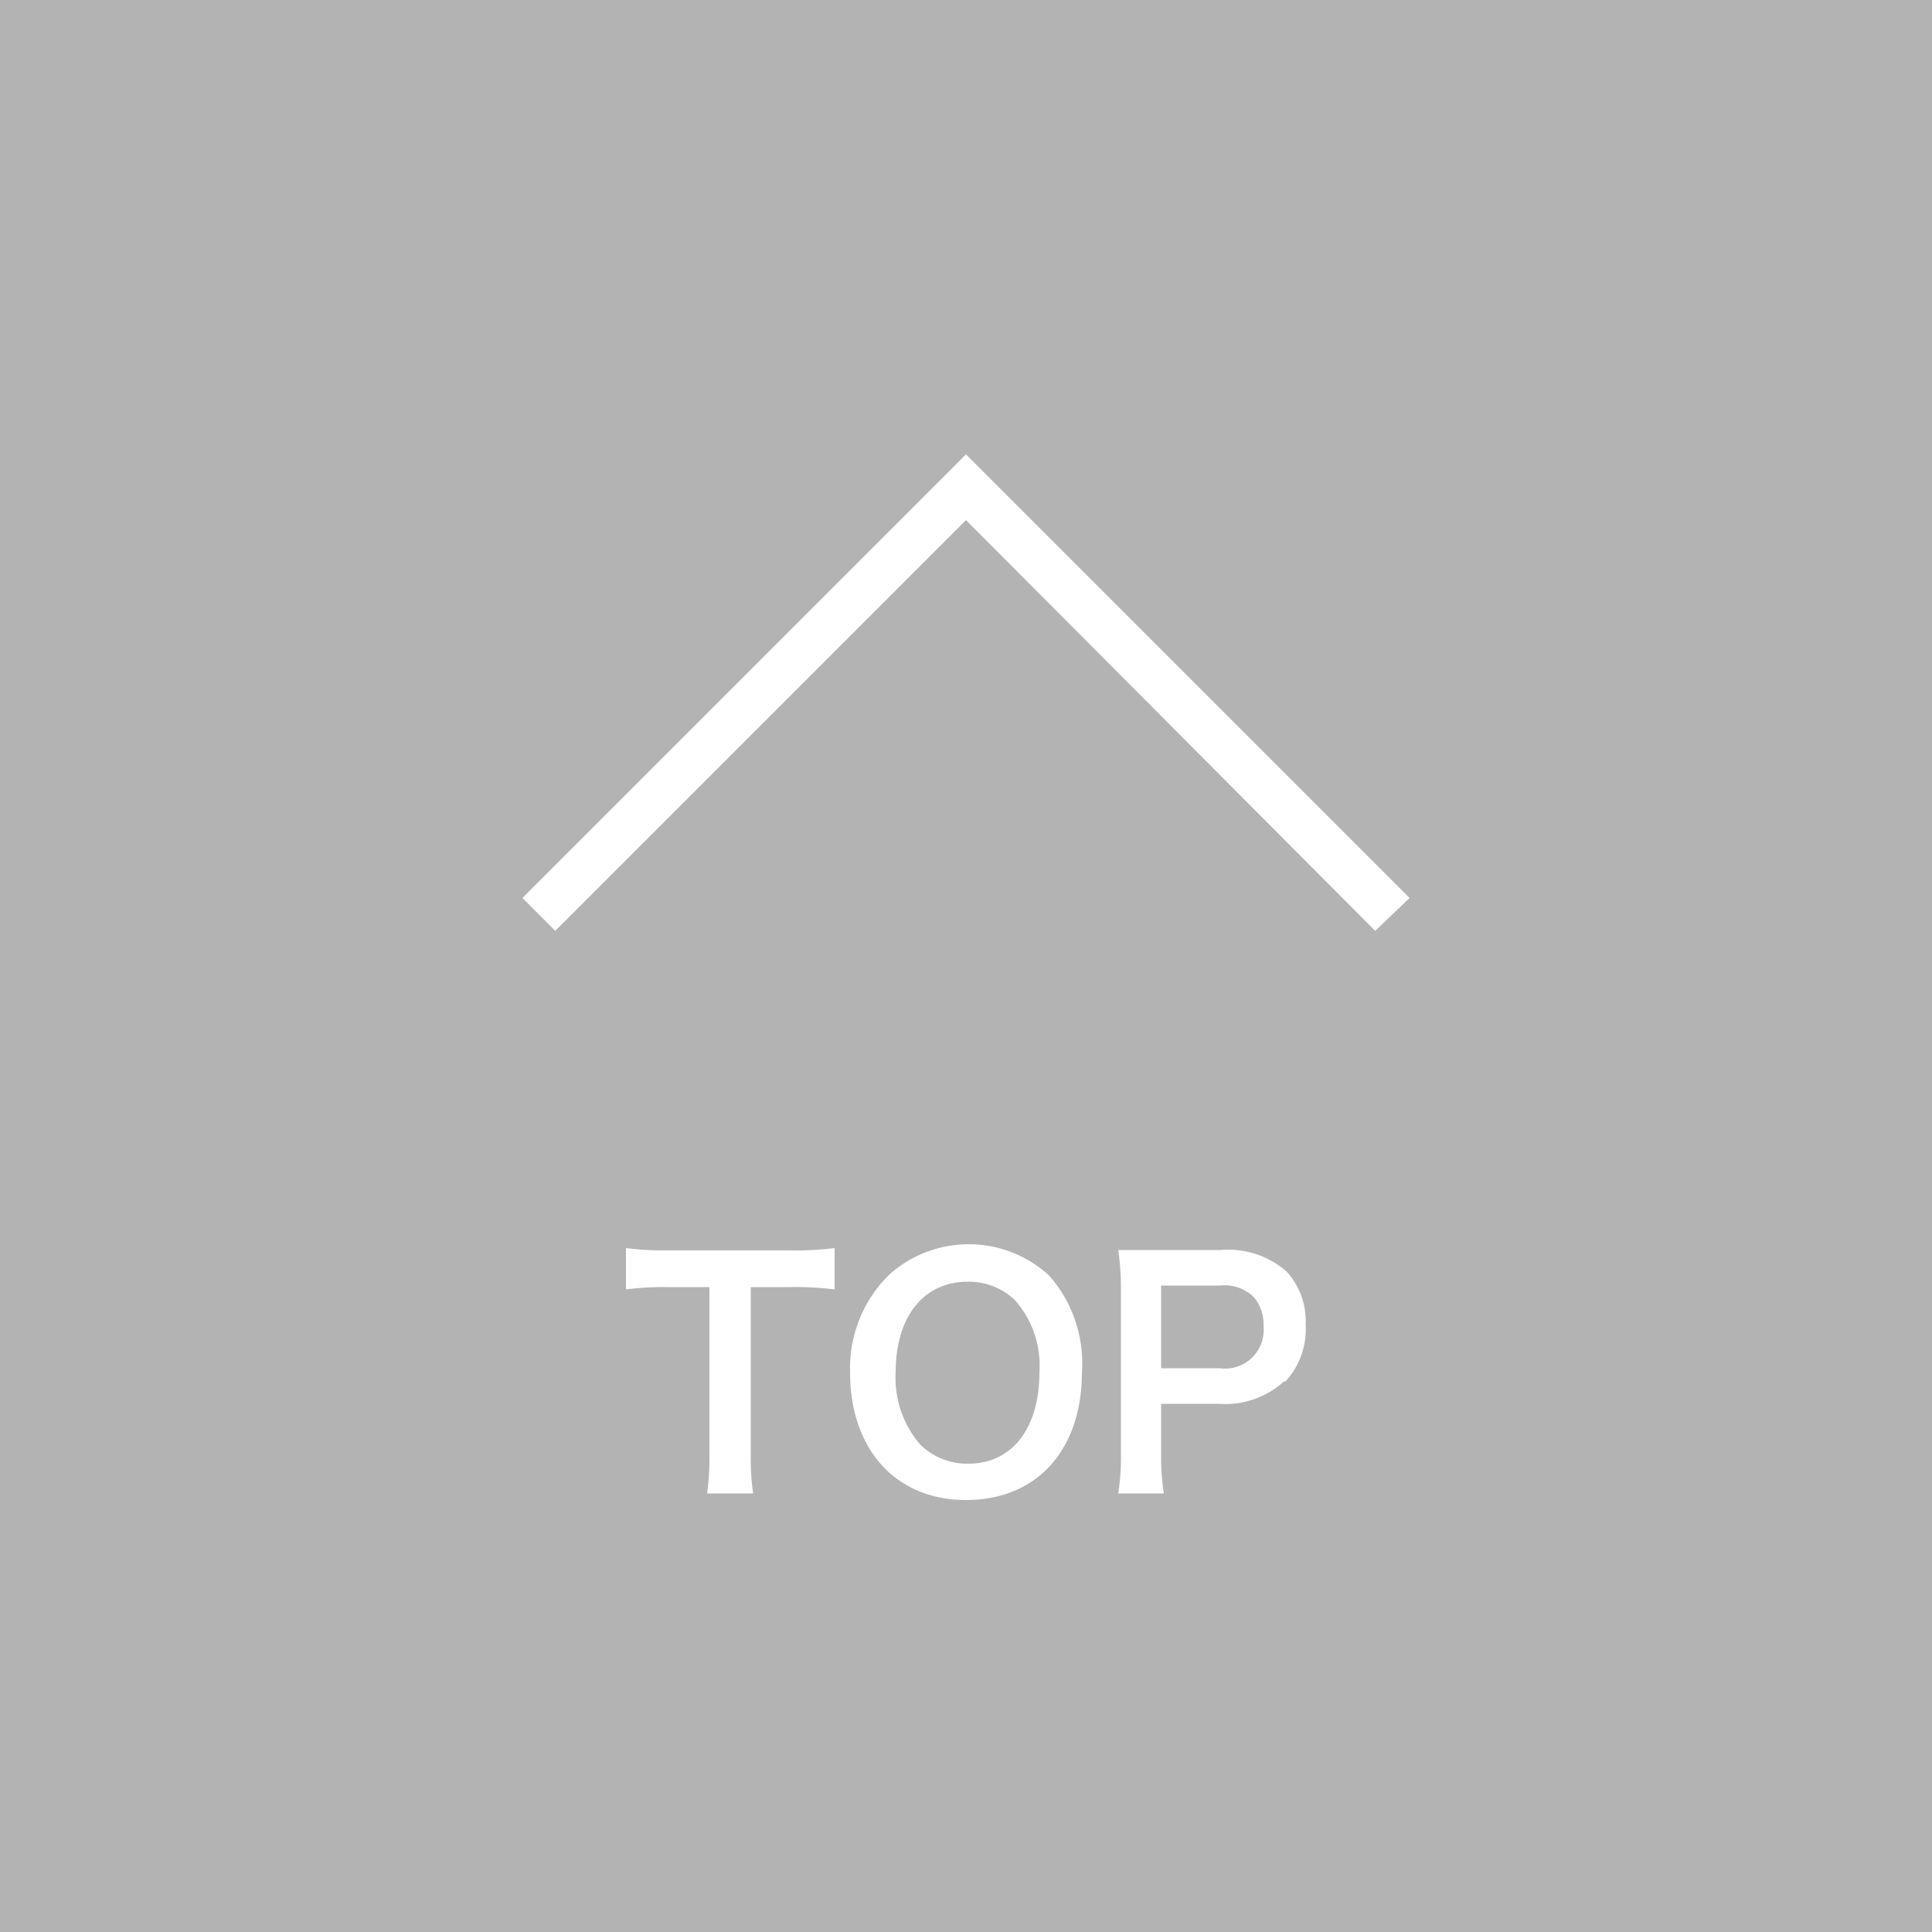 <svg xmlns="http://www.w3.org/2000/svg" viewBox="0 0 50 50"><defs><style>.cls-1{fill:#b3b3b3;}</style></defs><g id="layerー_2" data-name="layerー 2"><g id="layerー_1-2" data-name="layerー 1"><path class="cls-1" d="M25.05,33.17c-1.15,0-1.87.91-1.87,2.34a2.64,2.64,0,0,0,.64,1.88,1.73,1.73,0,0,0,1.24.49c1.13,0,1.84-.91,1.84-2.37a2.56,2.56,0,0,0-.63-1.86A1.73,1.73,0,0,0,25.05,33.17Z"/><path class="cls-1" d="M31.57,33.27H30.05v2.14h1.52a1,1,0,0,0,1.13-1.09,1.08,1.08,0,0,0-.26-.76A1.09,1.09,0,0,0,31.57,33.27Z"/><path class="cls-1" d="M0,0V50H50V0ZM21.6,33.37a8.27,8.27,0,0,0-1.17-.06h-1v4.34a6.48,6.48,0,0,0,.06,1H18.3a6.55,6.55,0,0,0,.06-1V33.31H17.29a7.76,7.76,0,0,0-1.09.06V32.3a7.9,7.9,0,0,0,1.08.06h3.15a8.27,8.27,0,0,0,1.17-.06ZM25,38.82c-1.8,0-3-1.29-3-3.31A3.39,3.39,0,0,1,23,33a3.08,3.08,0,0,1,4.14,0A3.42,3.42,0,0,1,28,35.51C28,37.52,26.84,38.82,25,38.82Zm8.23-3.07a2.26,2.26,0,0,1-1.7.58H30.05v1.32a6.22,6.22,0,0,0,.07,1H28.94a6.17,6.17,0,0,0,.07-1v-4.3a6.94,6.94,0,0,0-.07-1c.34,0,.59,0,1,0h1.66a2.29,2.29,0,0,1,1.7.56,1.9,1.9,0,0,1,.49,1.37A2,2,0,0,1,33.27,35.75Zm2.36-11.66L25,13.46,14.37,24.09l-.85-.85L24.15,12.61h0l.85-.85h0l.85.85h0L36.48,23.24Z"/></g></g></svg>